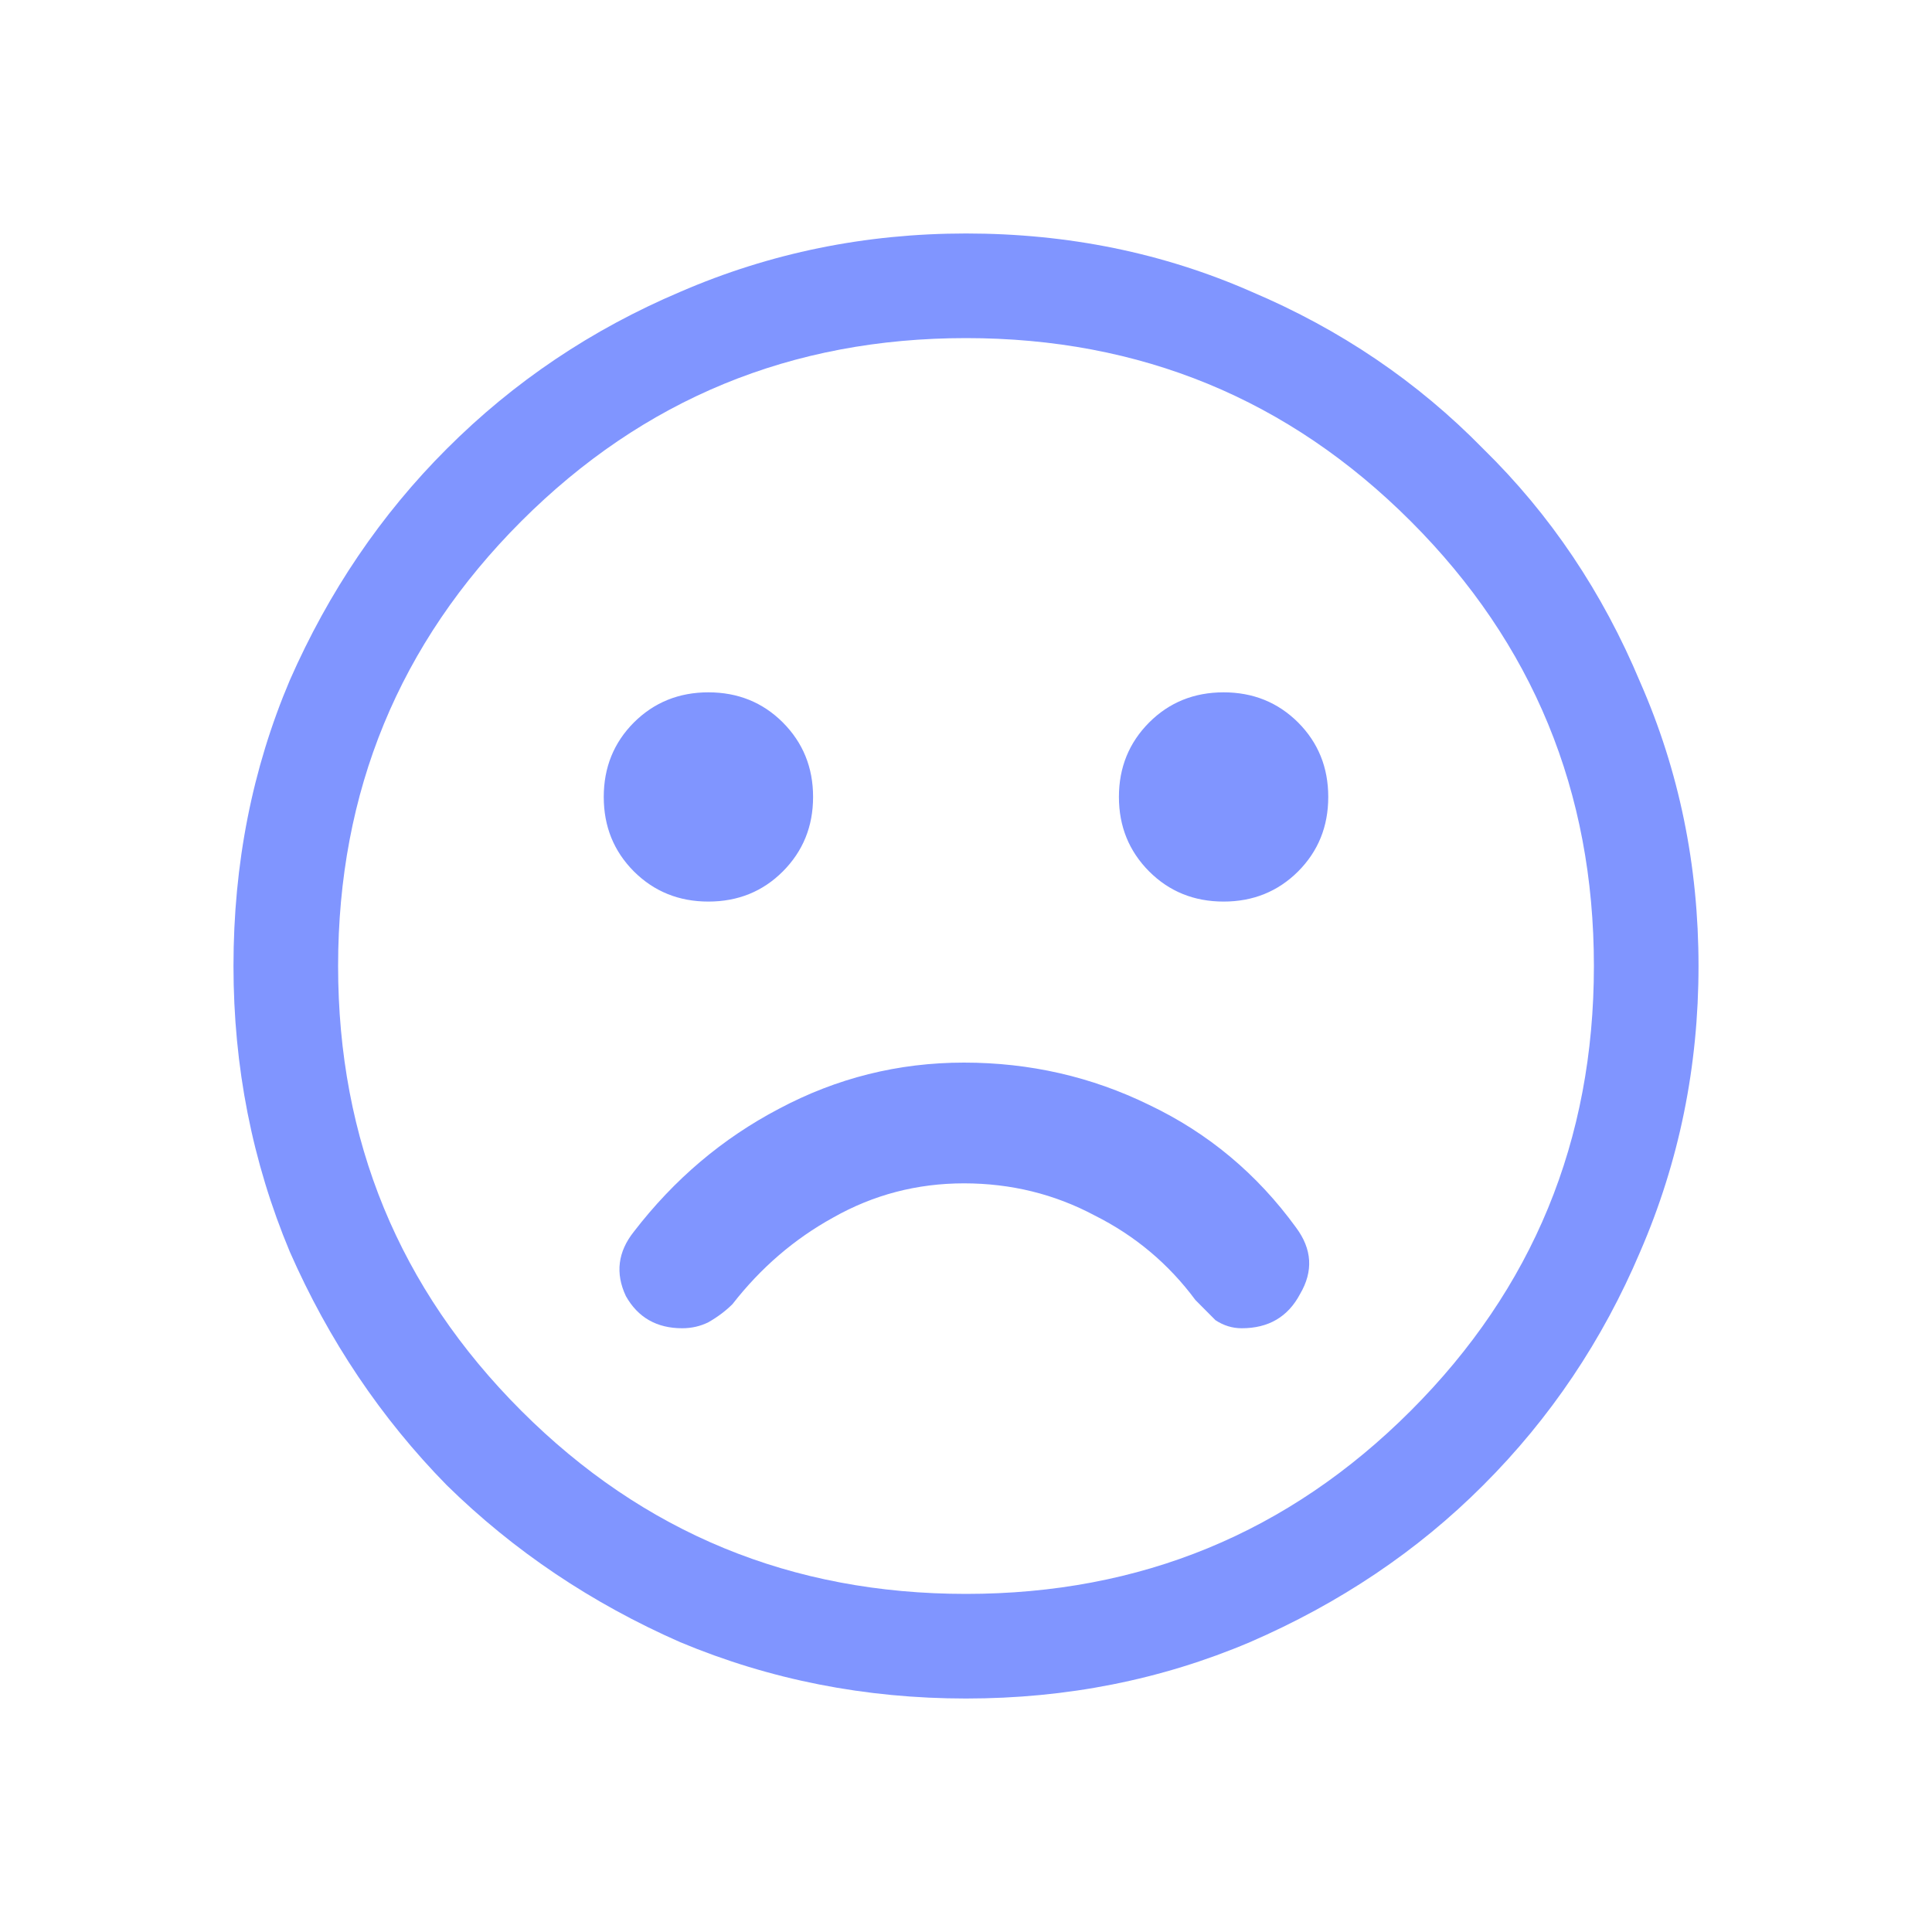 <svg width="20" height="20" viewBox="0 0 20 20" fill="none" xmlns="http://www.w3.org/2000/svg">
<path d="M9.979 11C9.299 11 8.66 11.16 8.062 11.479C7.479 11.785 6.979 12.208 6.562 12.75C6.396 12.958 6.368 13.181 6.479 13.417C6.604 13.639 6.799 13.75 7.062 13.75C7.16 13.75 7.25 13.729 7.333 13.688C7.431 13.632 7.514 13.569 7.583 13.5C7.875 13.125 8.222 12.826 8.625 12.604C9.042 12.368 9.493 12.25 9.979 12.25C10.465 12.25 10.917 12.361 11.333 12.583C11.75 12.792 12.097 13.083 12.375 13.458C12.444 13.528 12.514 13.597 12.583 13.667C12.667 13.722 12.757 13.75 12.854 13.75C13.132 13.75 13.333 13.632 13.458 13.396C13.597 13.16 13.583 12.931 13.417 12.708C13.014 12.153 12.507 11.729 11.896 11.438C11.299 11.146 10.66 11 9.979 11ZM12.667 9.333C12.972 9.333 13.229 9.229 13.438 9.021C13.646 8.812 13.75 8.556 13.75 8.25C13.75 7.944 13.646 7.688 13.438 7.479C13.229 7.271 12.972 7.167 12.667 7.167C12.361 7.167 12.104 7.271 11.896 7.479C11.688 7.688 11.583 7.944 11.583 8.25C11.583 8.556 11.688 8.812 11.896 9.021C12.104 9.229 12.361 9.333 12.667 9.333ZM7.333 9.333C7.639 9.333 7.896 9.229 8.104 9.021C8.312 8.812 8.417 8.556 8.417 8.25C8.417 7.944 8.312 7.688 8.104 7.479C7.896 7.271 7.639 7.167 7.333 7.167C7.028 7.167 6.771 7.271 6.562 7.479C6.354 7.688 6.25 7.944 6.25 8.25C6.25 8.556 6.354 8.812 6.562 9.021C6.771 9.229 7.028 9.333 7.333 9.333ZM10 17.583C8.958 17.583 7.972 17.389 7.042 17C6.125 16.597 5.319 16.056 4.625 15.375C3.944 14.681 3.403 13.875 3 12.958C2.611 12.028 2.417 11.042 2.417 10C2.417 8.944 2.611 7.958 3 7.042C3.403 6.125 3.944 5.326 4.625 4.646C5.319 3.951 6.125 3.41 7.042 3.021C7.972 2.618 8.958 2.417 10 2.417C11.056 2.417 12.042 2.618 12.958 3.021C13.875 3.41 14.674 3.951 15.354 4.646C16.049 5.326 16.59 6.132 16.979 7.062C17.382 7.979 17.583 8.958 17.583 10C17.583 11.042 17.382 12.028 16.979 12.958C16.59 13.875 16.049 14.681 15.354 15.375C14.674 16.056 13.868 16.597 12.938 17C12.021 17.389 11.042 17.583 10 17.583ZM10 16.5C11.806 16.5 13.34 15.868 14.604 14.604C15.868 13.34 16.5 11.806 16.5 10C16.5 8.194 15.868 6.66 14.604 5.396C13.34 4.132 11.806 3.5 10 3.5C8.194 3.5 6.66 4.132 5.396 5.396C4.132 6.66 3.5 8.194 3.5 10C3.5 11.806 4.132 13.34 5.396 14.604C6.66 15.868 8.194 16.5 10 16.5Z" fill="#8095FF"/>
</svg>

